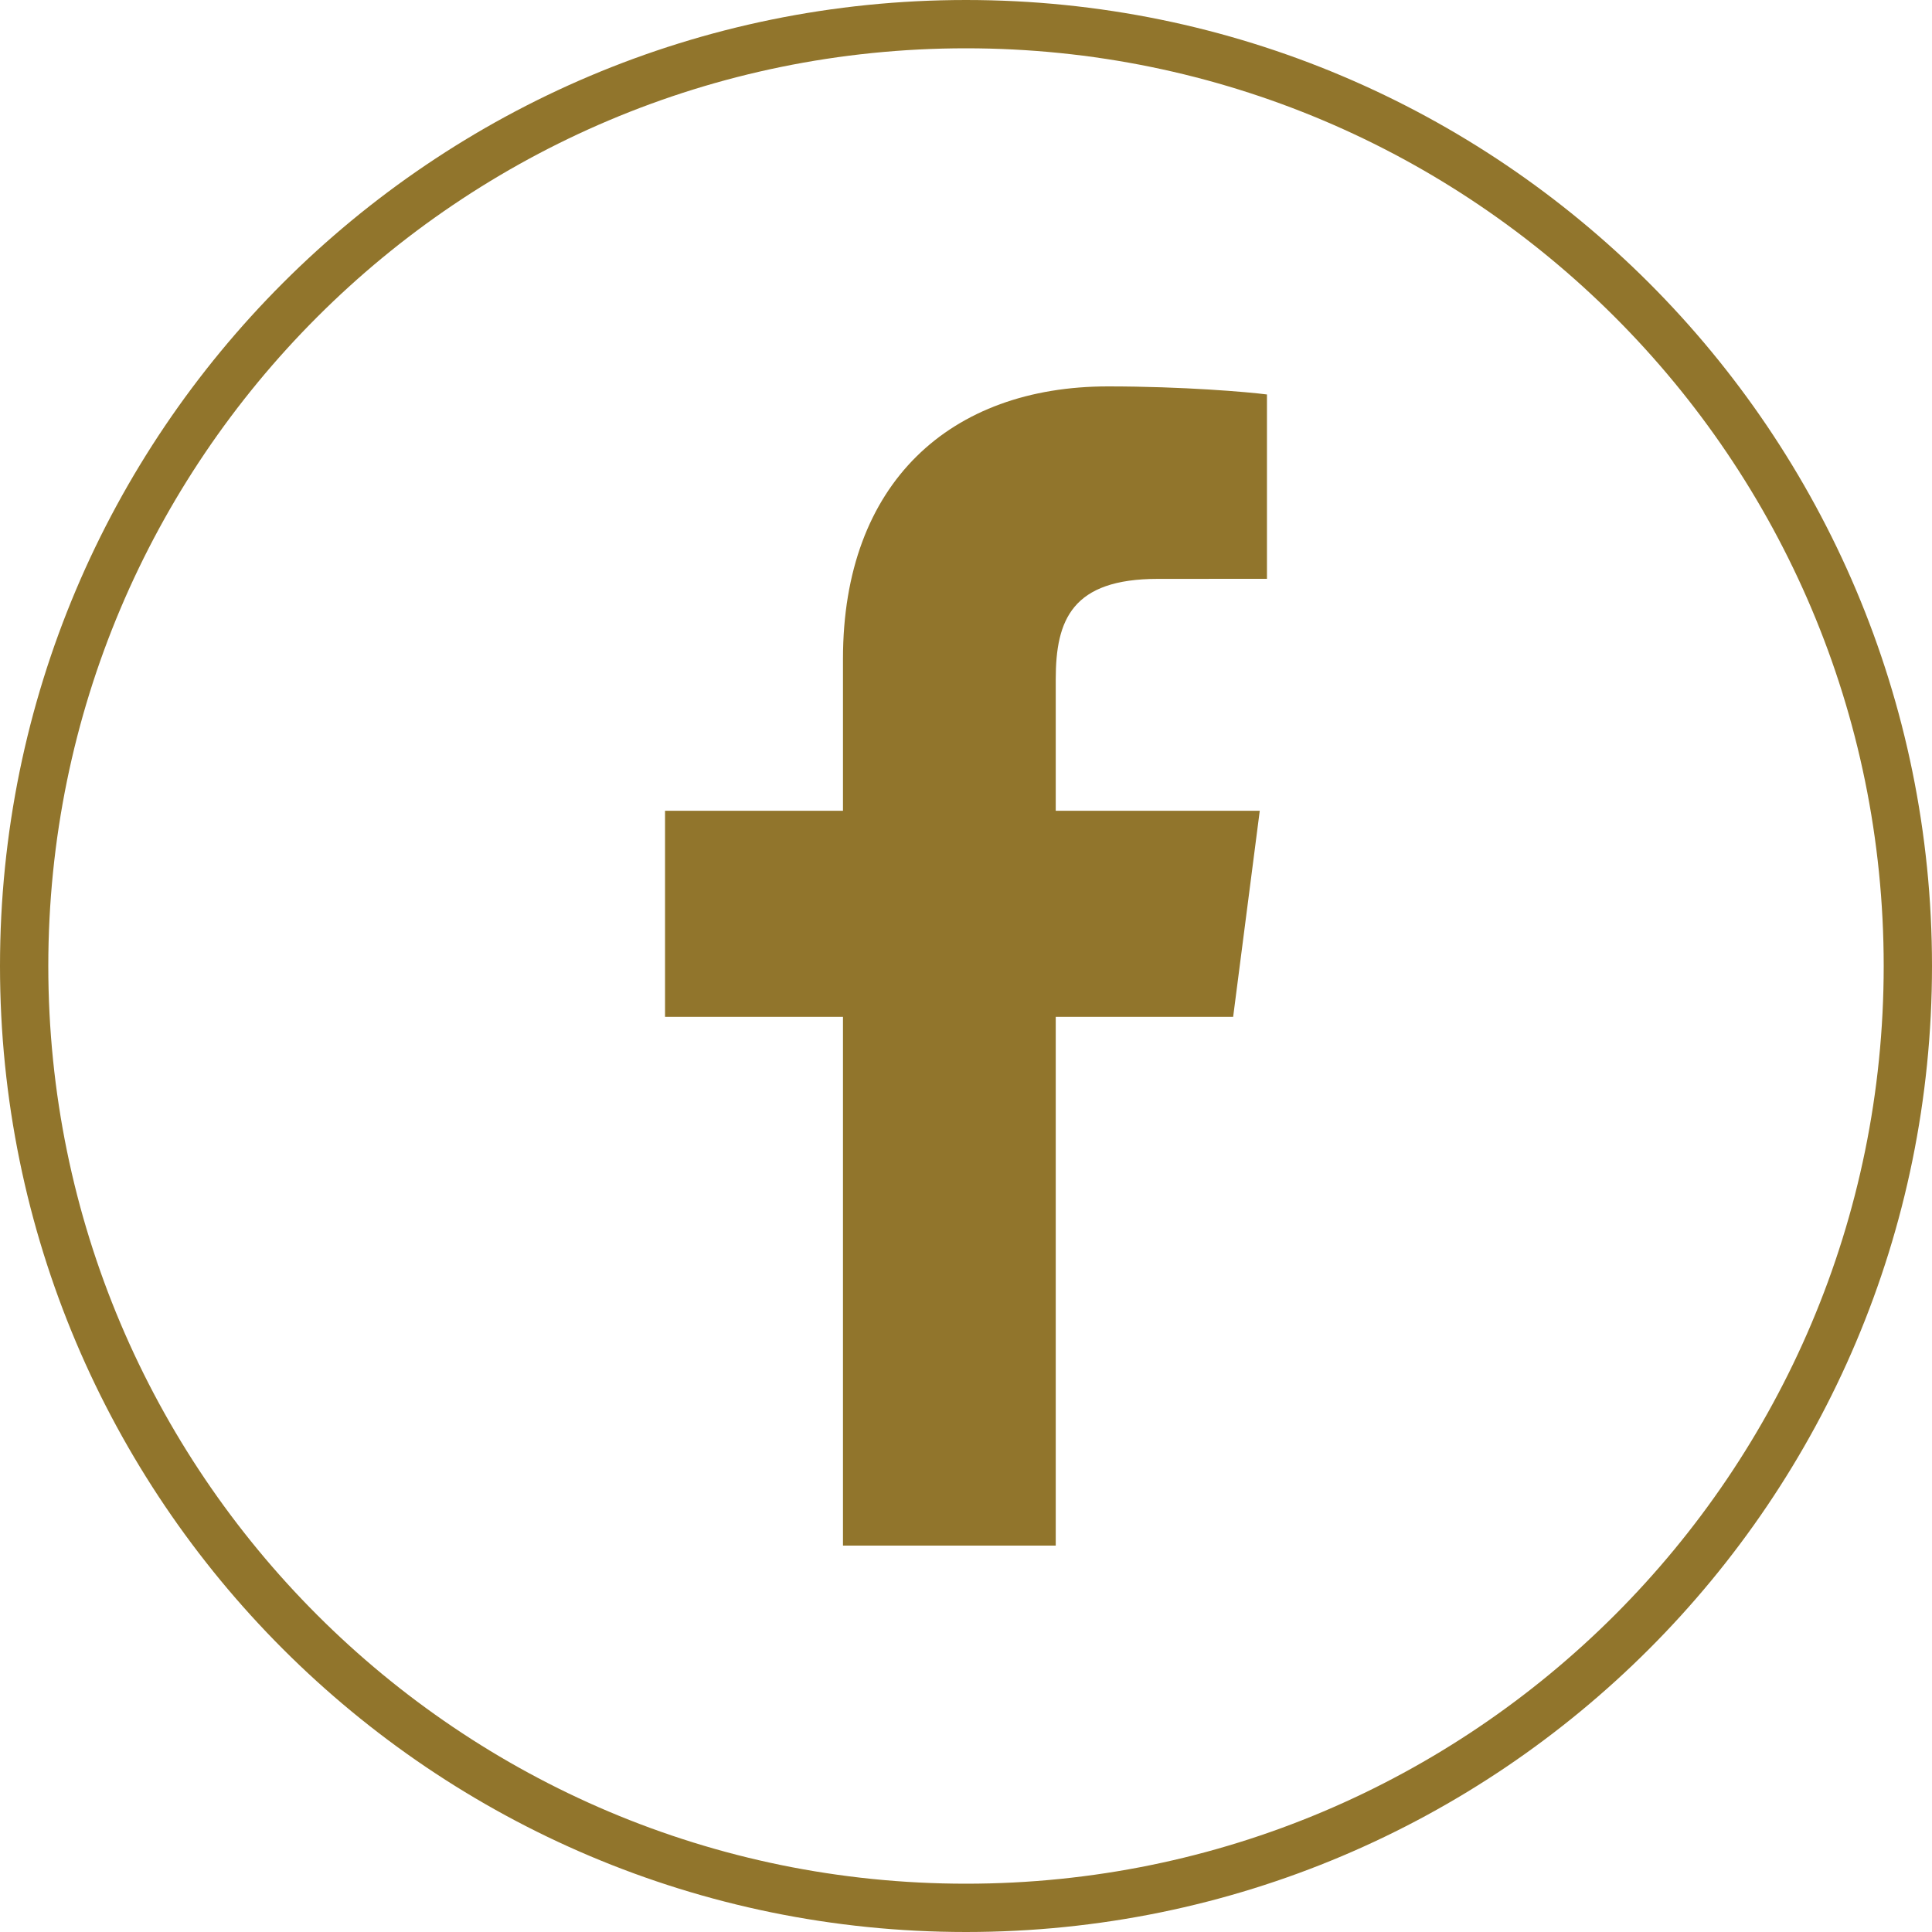 <svg width="40" height="40" viewBox="0 0 40 40" fill="none" xmlns="http://www.w3.org/2000/svg">
<g clip-path="url(#clip0_117_145)">
<path d="M20 0.5C30.769 0.5 39.5 9.231 39.5 20C39.5 30.769 30.769 39.5 20 39.5C9.231 39.5 0.5 30.769 0.5 20C0.5 9.231 9.231 0.5 20 0.5Z" stroke="#91752C"/>
<path d="M21.858 32V21.053H25.531L26.082 16.786H21.858V14.062C21.858 12.827 22.2 11.985 23.973 11.985L26.231 11.984V8.167C25.841 8.116 24.5 8 22.94 8C19.683 8 17.453 9.988 17.453 13.639V16.786H13.769V21.053H17.453V32H21.858Z" fill="#91752C"/>
</g>
<defs>
<clipPath id="clip0_117_145">
<rect width="40" height="40" fill="white"/>
</clipPath>
</defs>
</svg>
